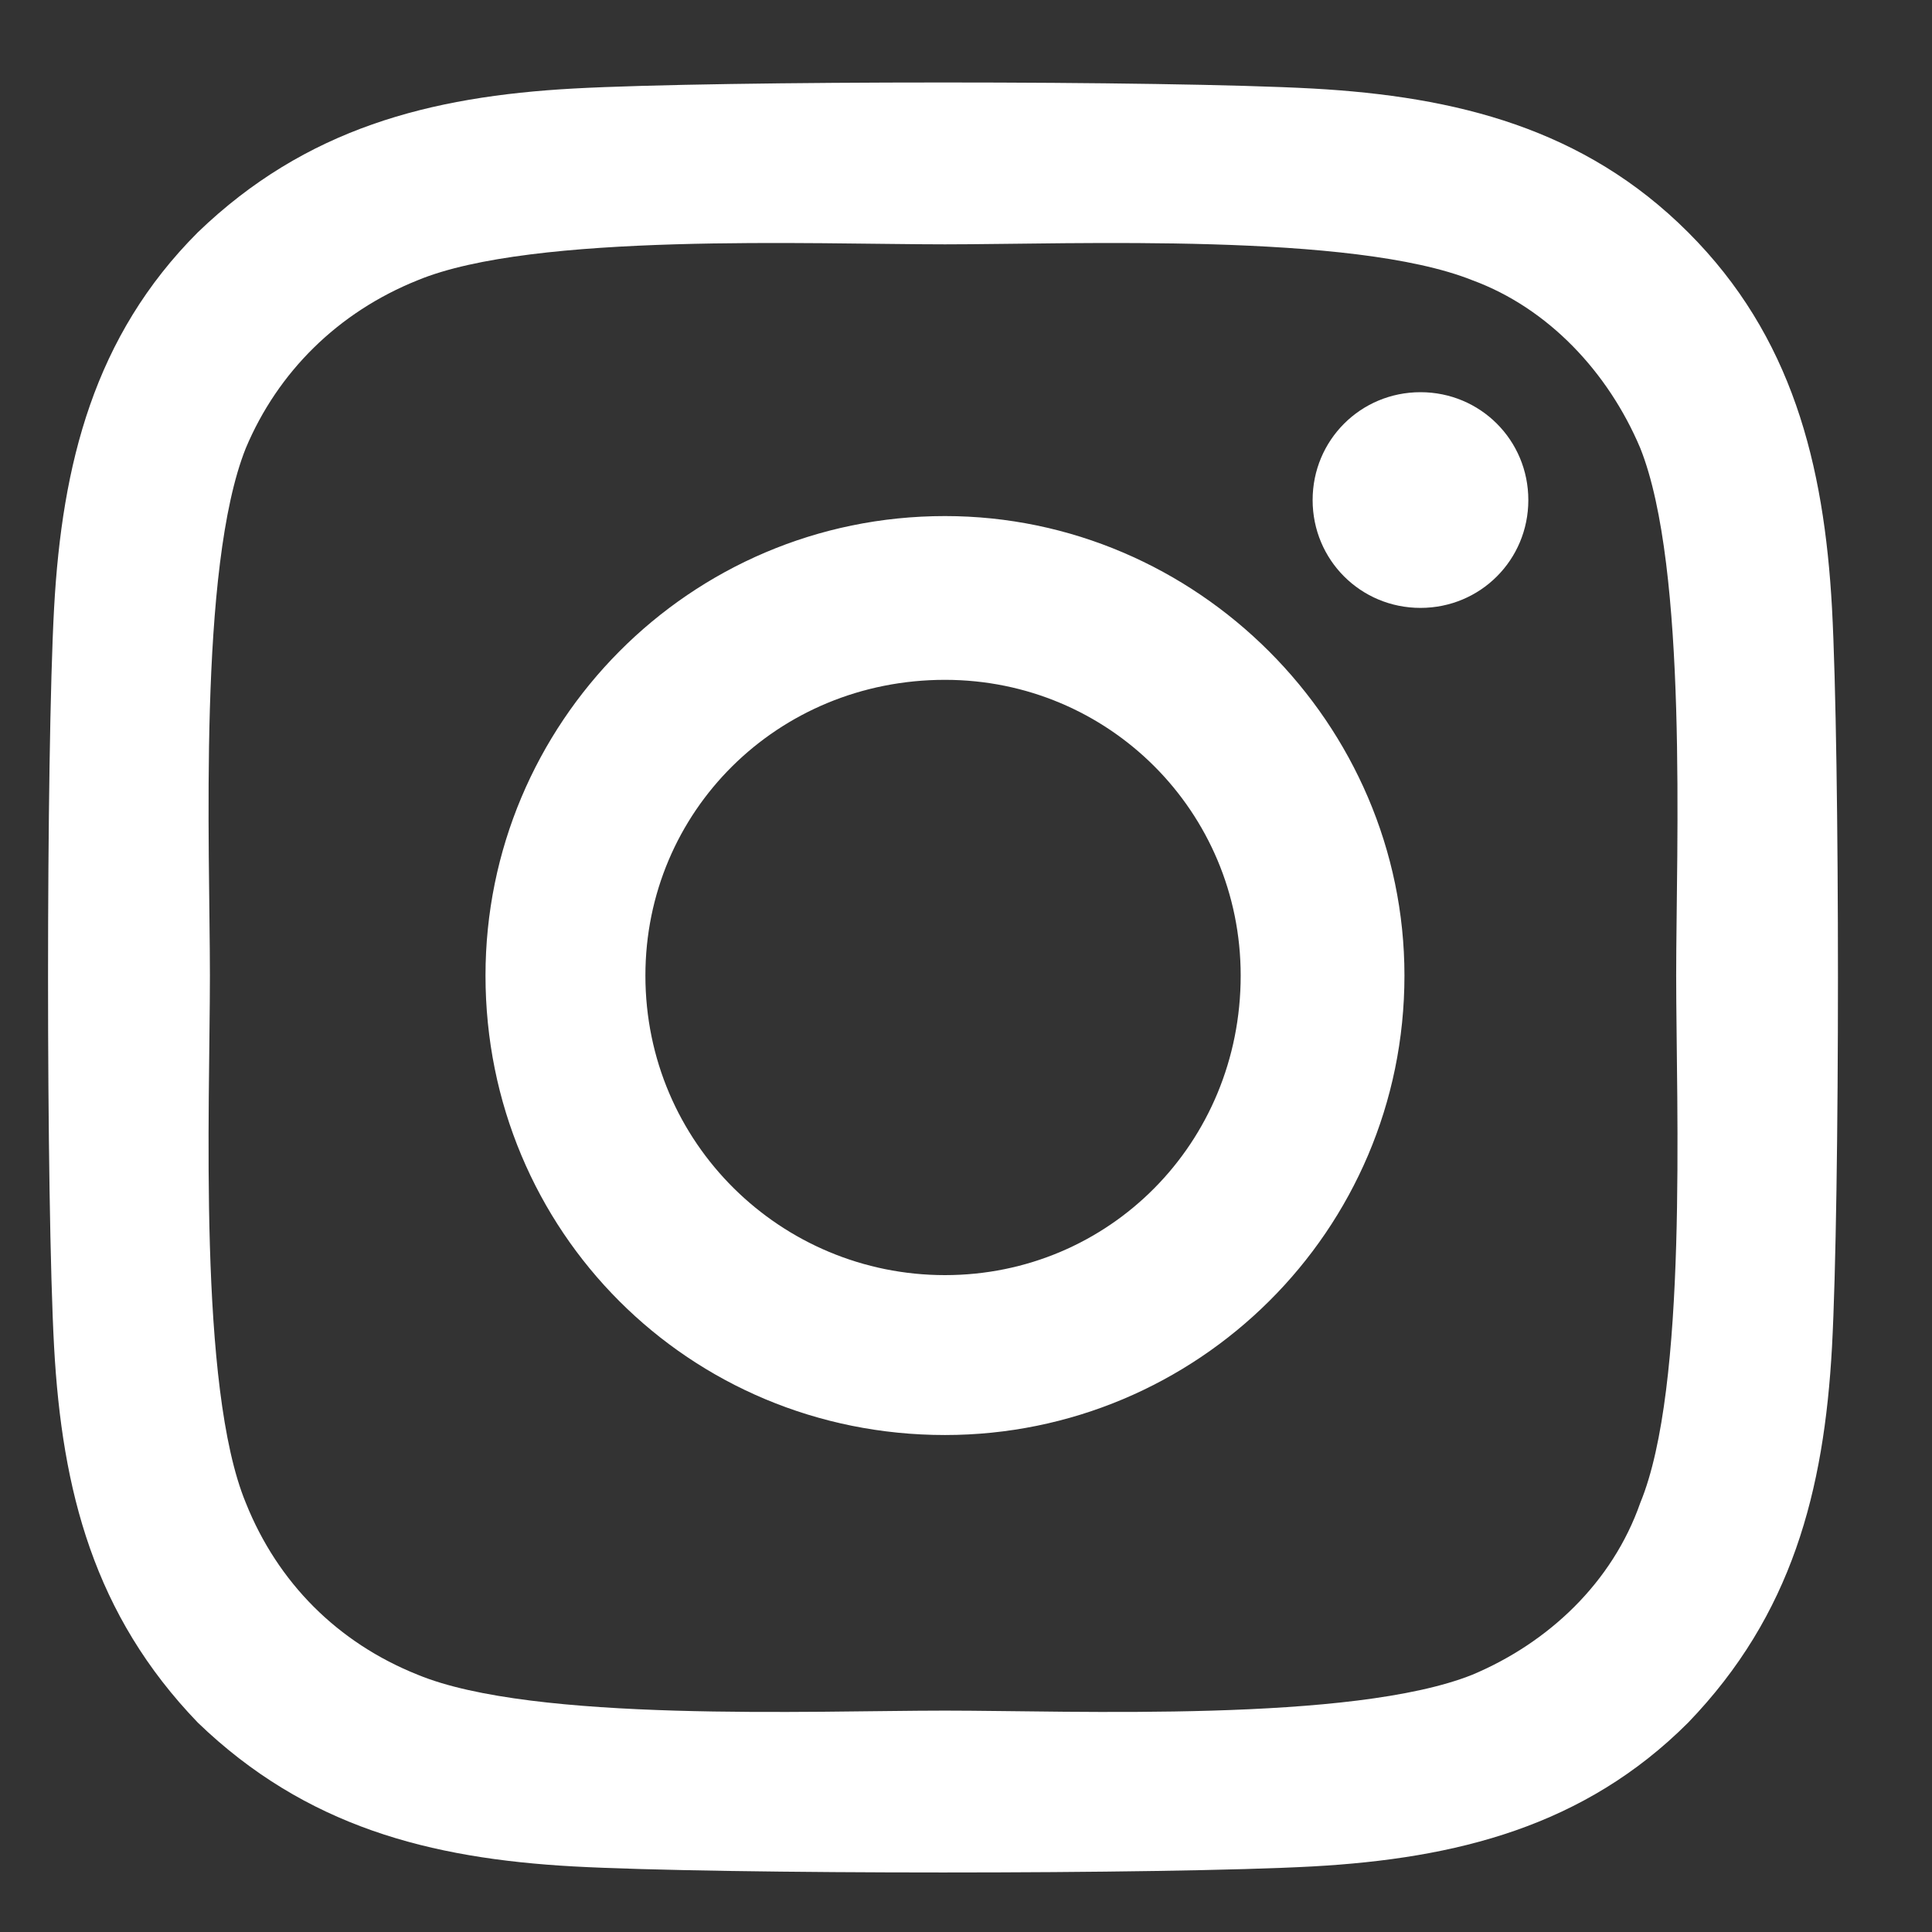 <svg xmlns="http://www.w3.org/2000/svg" fill="none" viewBox="0 0 17 17" height="17" width="17">
<rect x="0" y="0" width="17" height="17" fill="#333333" stroke="none"/>
<path fill="white" d="M8.315 4.541C10.53 4.541 12.358 6.369 12.358 8.584C12.358 10.834 10.53 12.627 8.315 12.627C6.065 12.627 4.272 10.834 4.272 8.584C4.272 6.369 6.065 4.541 8.315 4.541ZM8.315 11.22C9.757 11.22 10.917 10.06 10.917 8.584C10.917 7.142 9.757 5.982 8.315 5.982C6.839 5.982 5.679 7.142 5.679 8.584C5.679 10.06 6.874 11.22 8.315 11.22ZM13.448 4.4C13.448 3.873 13.026 3.451 12.499 3.451C11.972 3.451 11.55 3.873 11.55 4.4C11.55 4.927 11.972 5.349 12.499 5.349C13.026 5.349 13.448 4.927 13.448 4.4ZM16.12 5.349C16.19 6.65 16.19 10.552 16.12 11.853C16.05 13.119 15.769 14.209 14.854 15.158C13.94 16.072 12.815 16.353 11.55 16.423C10.249 16.494 6.347 16.494 5.046 16.423C3.78 16.353 2.69 16.072 1.741 15.158C0.827 14.209 0.546 13.119 0.476 11.853C0.405 10.552 0.405 6.65 0.476 5.349C0.546 4.083 0.827 2.958 1.741 2.044C2.69 1.13 3.78 0.849 5.046 0.779C6.347 0.708 10.249 0.708 11.55 0.779C12.815 0.849 13.94 1.13 14.854 2.044C15.769 2.958 16.05 4.083 16.12 5.349ZM14.433 13.224C14.854 12.205 14.749 9.744 14.749 8.584C14.749 7.458 14.854 4.998 14.433 3.943C14.151 3.275 13.624 2.712 12.956 2.466C11.901 2.044 9.44 2.15 8.315 2.15C7.155 2.15 4.694 2.044 3.675 2.466C2.972 2.748 2.444 3.275 2.163 3.943C1.741 4.998 1.847 7.458 1.847 8.584C1.847 9.744 1.741 12.205 2.163 13.224C2.444 13.927 2.972 14.455 3.675 14.736C4.694 15.158 7.155 15.052 8.315 15.052C9.44 15.052 11.901 15.158 12.956 14.736C13.624 14.455 14.187 13.927 14.433 13.224Z"></path>
</svg>
